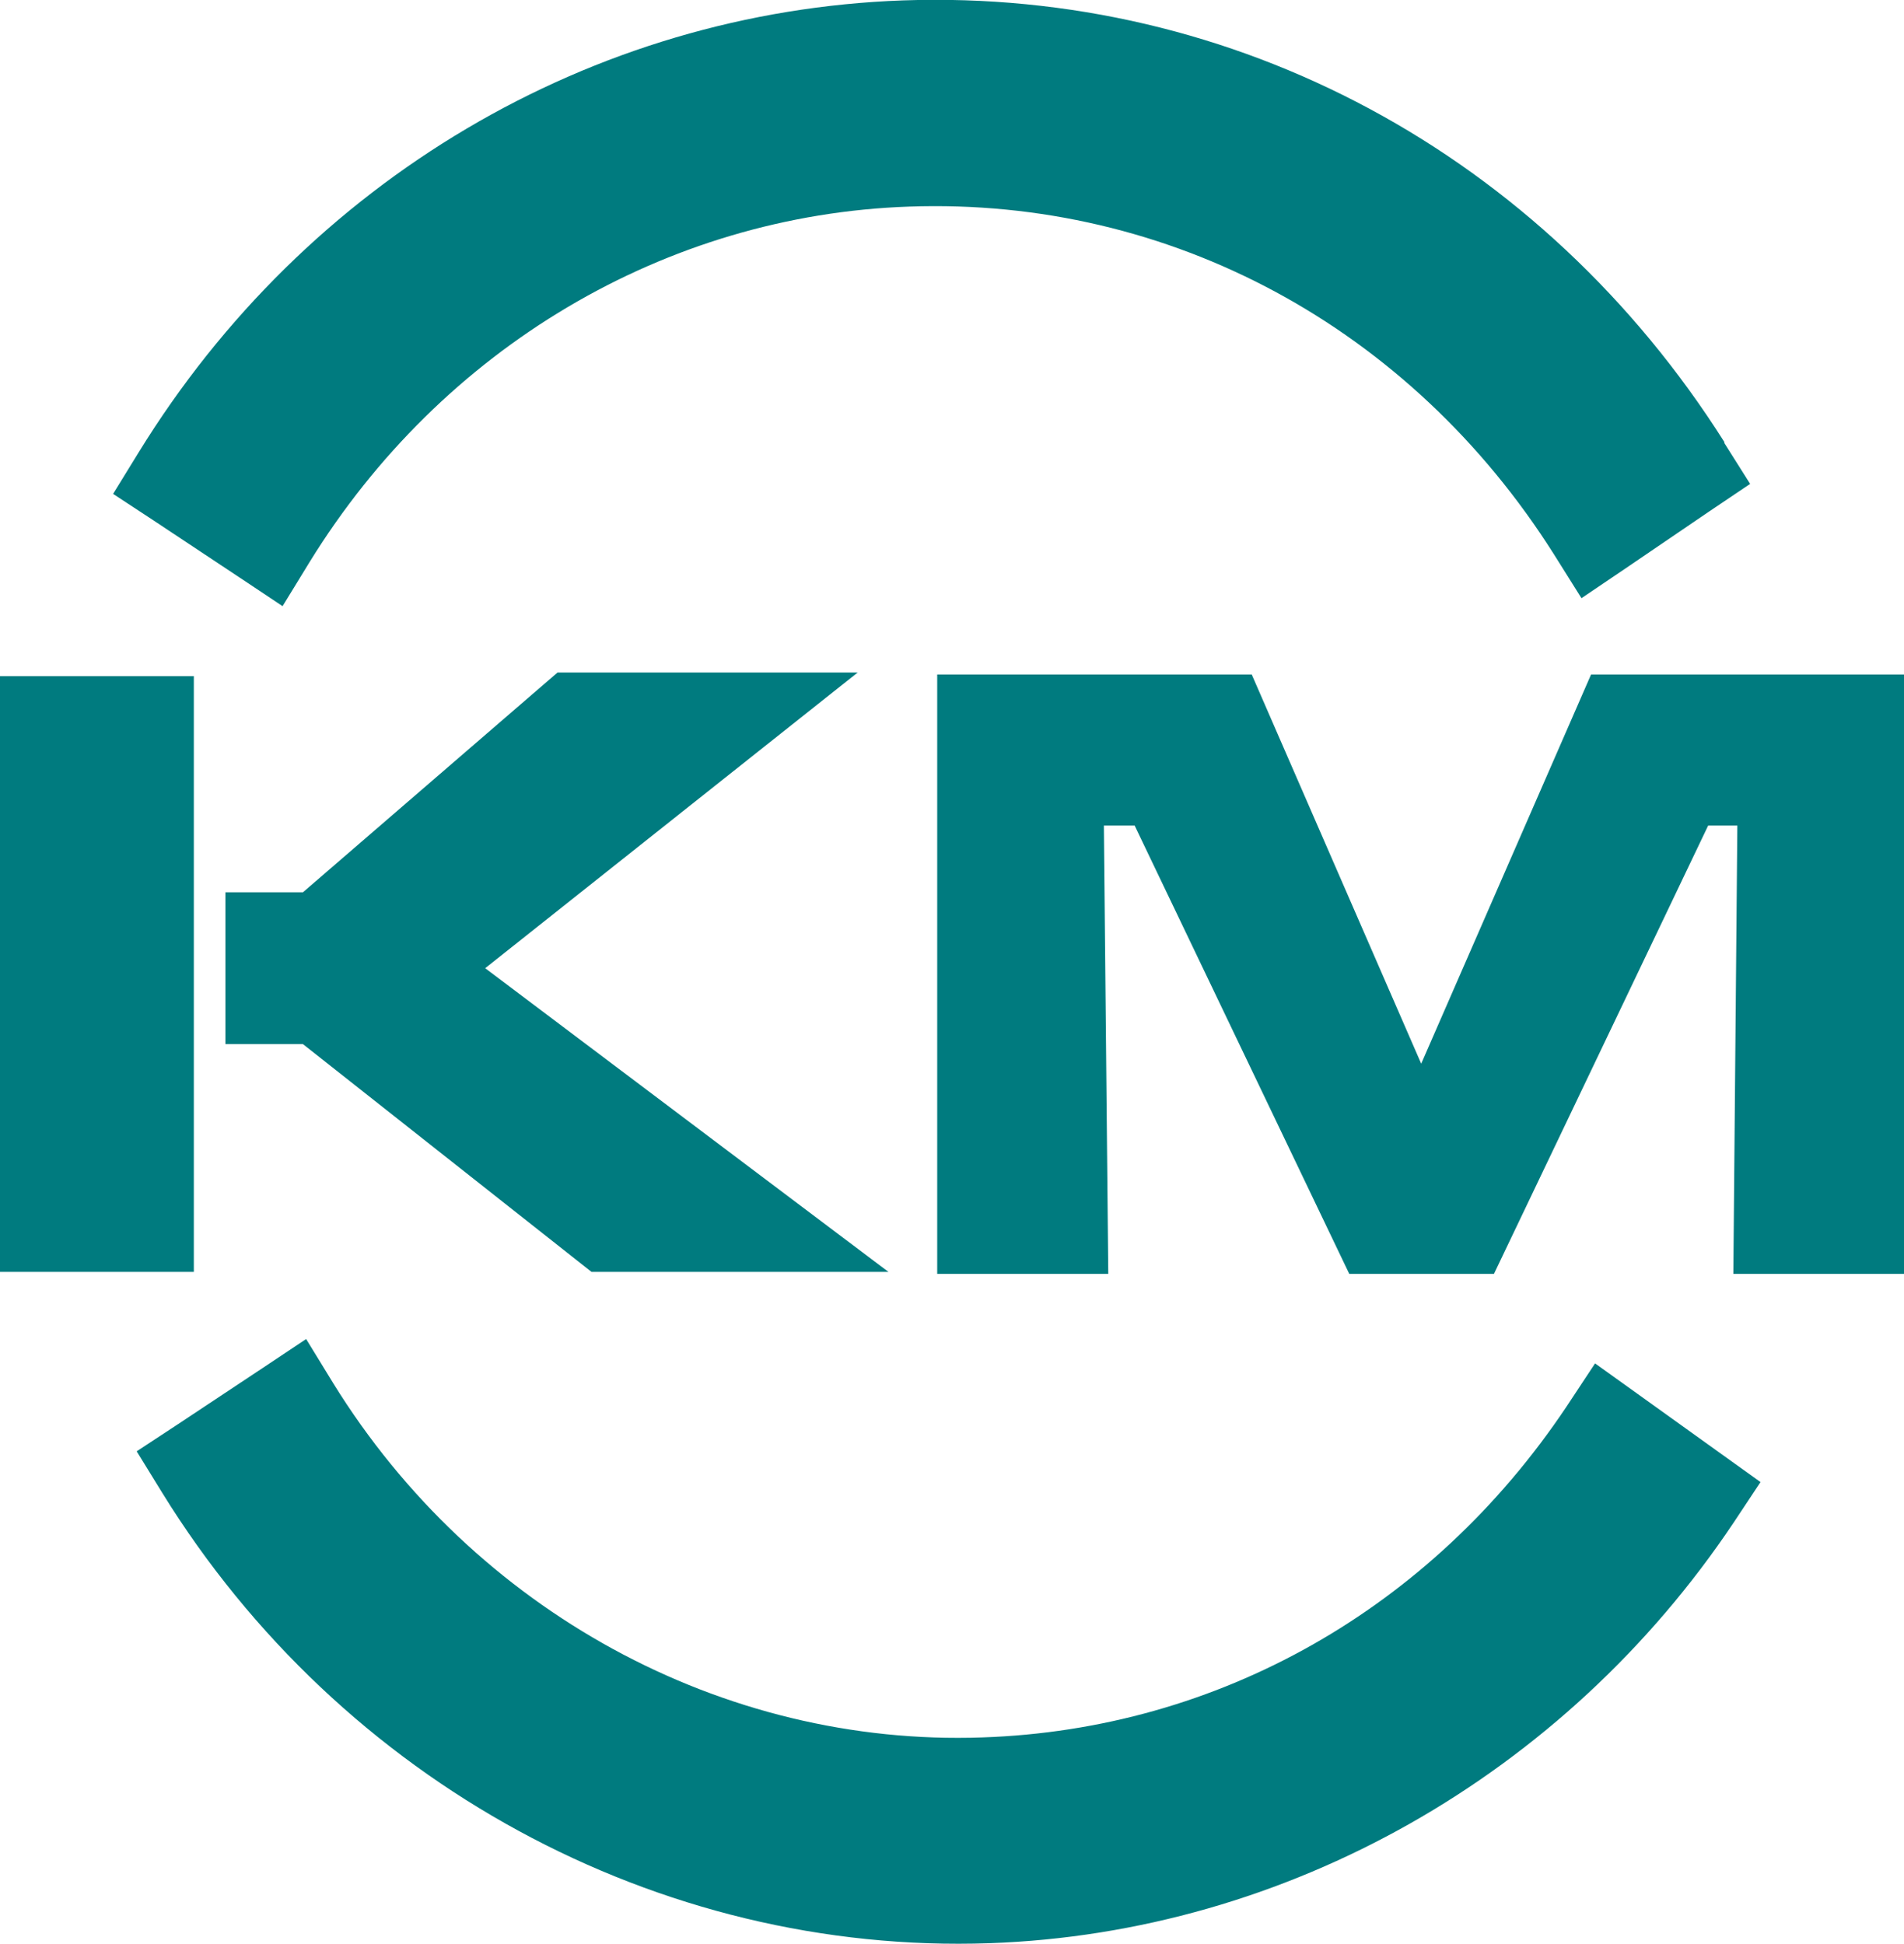 <svg xmlns="http://www.w3.org/2000/svg" id="uuid-e9993109-09b6-4e99-baf7-e25f00f66bb6" viewBox="0 0 47.64 48.65"><g id="uuid-81914a64-eeac-45e3-9fed-e836c68aad7f"><g><path d="m12.14,24.23l9.32-7.4h-7.51l-6.37,5.5h-1.94v3.8h1.94l7.22,5.7h7.43l-10.09-7.6Zm-7.29-7.31H0v14.91h4.85v-14.91Z" style="fill:#007b7f;"></path><polygon points="23.45 16.88 23.45 31.88 27.73 31.88 27.62 20.66 28.39 20.66 33.76 31.88 37.38 31.88 42.74 20.66 43.47 20.66 43.37 31.88 47.64 31.88 47.64 16.88 39.81 16.88 35.56 26.62 31.32 16.88 23.45 16.88" style="fill:#007b7f;"></polygon><path d="m43.15,11.07C38.59,3.86,30.9-.28,22.59.01,14.8.29,7.66,4.51,3.47,11.32l-.64,1.04,1.02.67,2.14,1.42,1.08.72.68-1.11c3.3-5.35,8.9-8.68,15-8.89,6.52-.23,12.54,3.02,16.13,8.7l.69,1.1,1.08-.73,2.13-1.45,1.01-.68-.65-1.03Z" style="fill:#007b7f;"></path><path d="m4.06,37.36c4.47,7.24,12.41,11.56,20.7,11.27,7.43-.26,14.39-4.2,18.62-10.53l.67-1.01-.99-.71-2.09-1.5-1.06-.76-.72,1.09c-3.38,5.05-8.7,8.07-14.61,8.27-6.5.23-12.72-3.17-16.24-8.86l-.68-1.11-1.08.72-2.14,1.42-1.02.67.64,1.04Z" style="fill:#007b7f;"></path></g></g></svg>